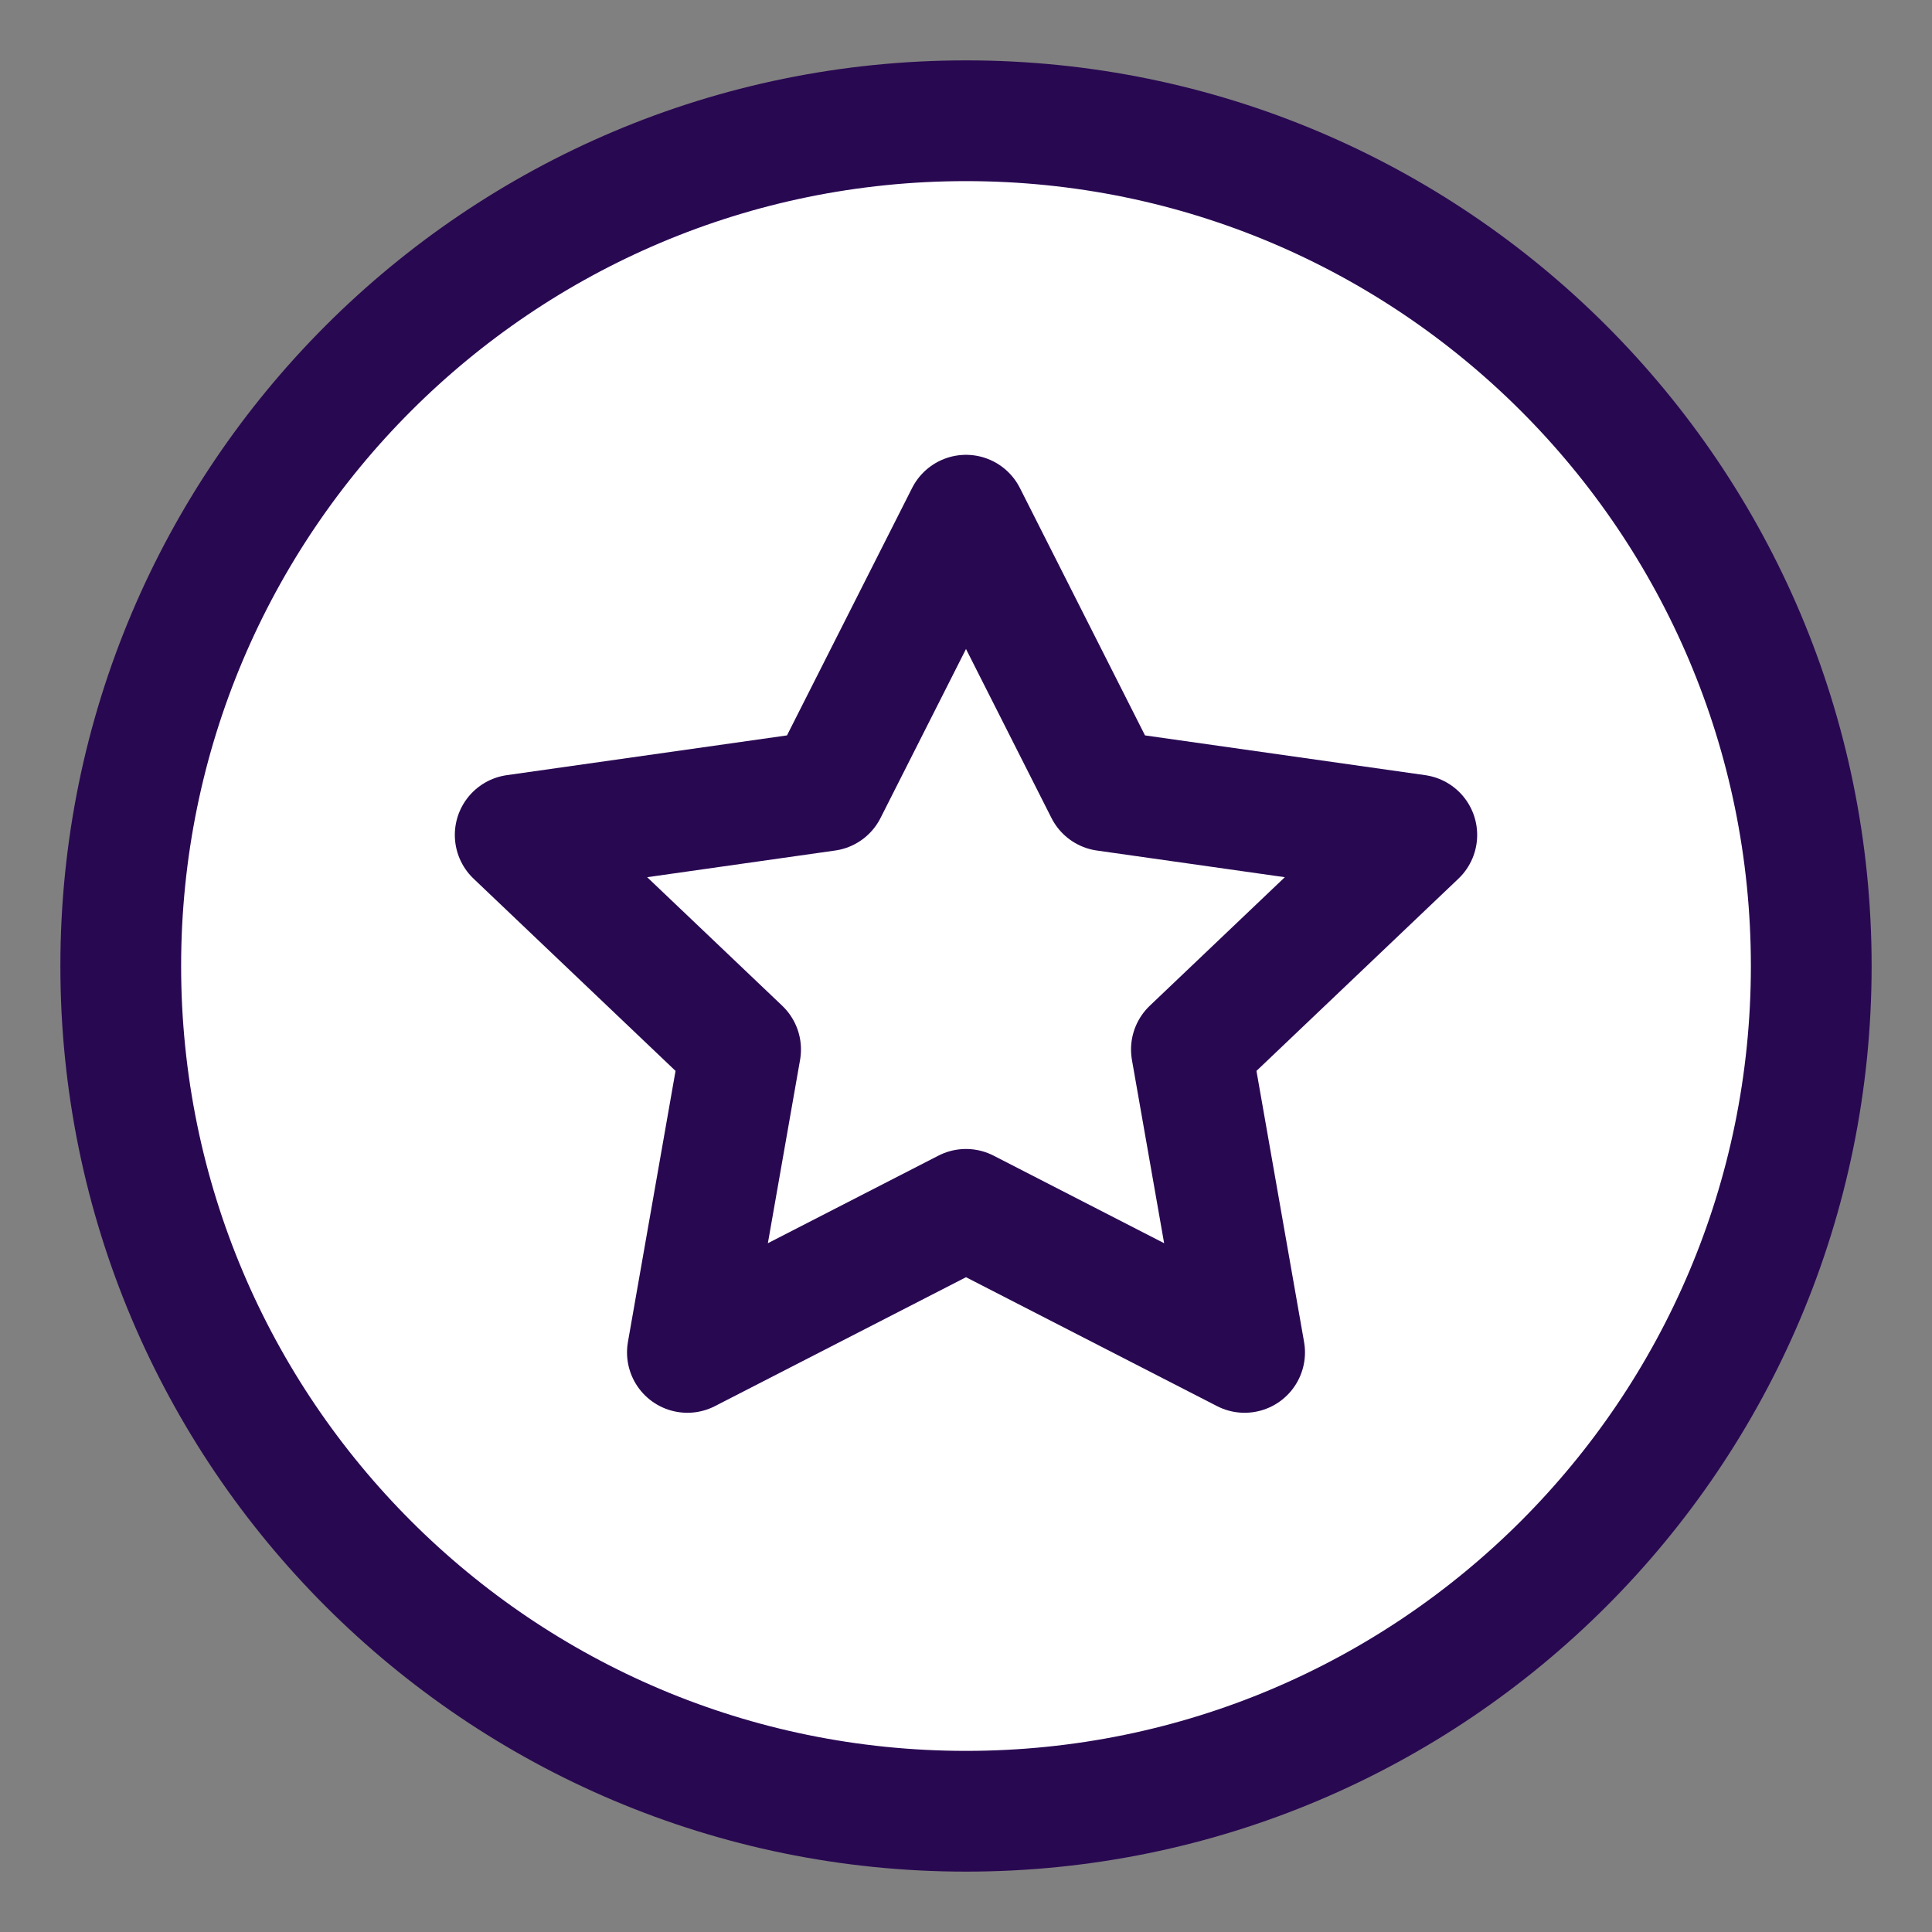 <svg width="24" height="24" viewBox="0 0 24 24" fill="none" xmlns="http://www.w3.org/2000/svg">
<rect x="0" y="0" width="24" height="24" fill="#808080" stroke="none"/>
<g clip-path="url(#clip0_2938_28776)">
<path d="M12 22.5C17.799 22.5 22.5 17.799 22.5 12C22.5 6.201 17.799 1.5 12 1.5C6.201 1.5 1.5 6.201 1.5 12C1.5 17.799 6.201 22.5 12 22.5Z" fill="white" stroke="#290852" stroke-width="1.5" stroke-linecap="round" stroke-linejoin="round"/>
<path d="M12 6.4L13.731 9.823L17.6 10.372L14.8 13.037L15.461 16.8L12 15.023L8.539 16.8L9.2 13.037L6.4 10.372L10.269 9.823L12 6.4Z" fill="white" stroke="#290852" stroke-width="1.5" stroke-linecap="round" stroke-linejoin="round"/>
</g>
<defs>
<clipPath id="clip0_2938_28776">
<rect width="24" height="24" fill="white"/>
</clipPath>
</defs>
</svg>
